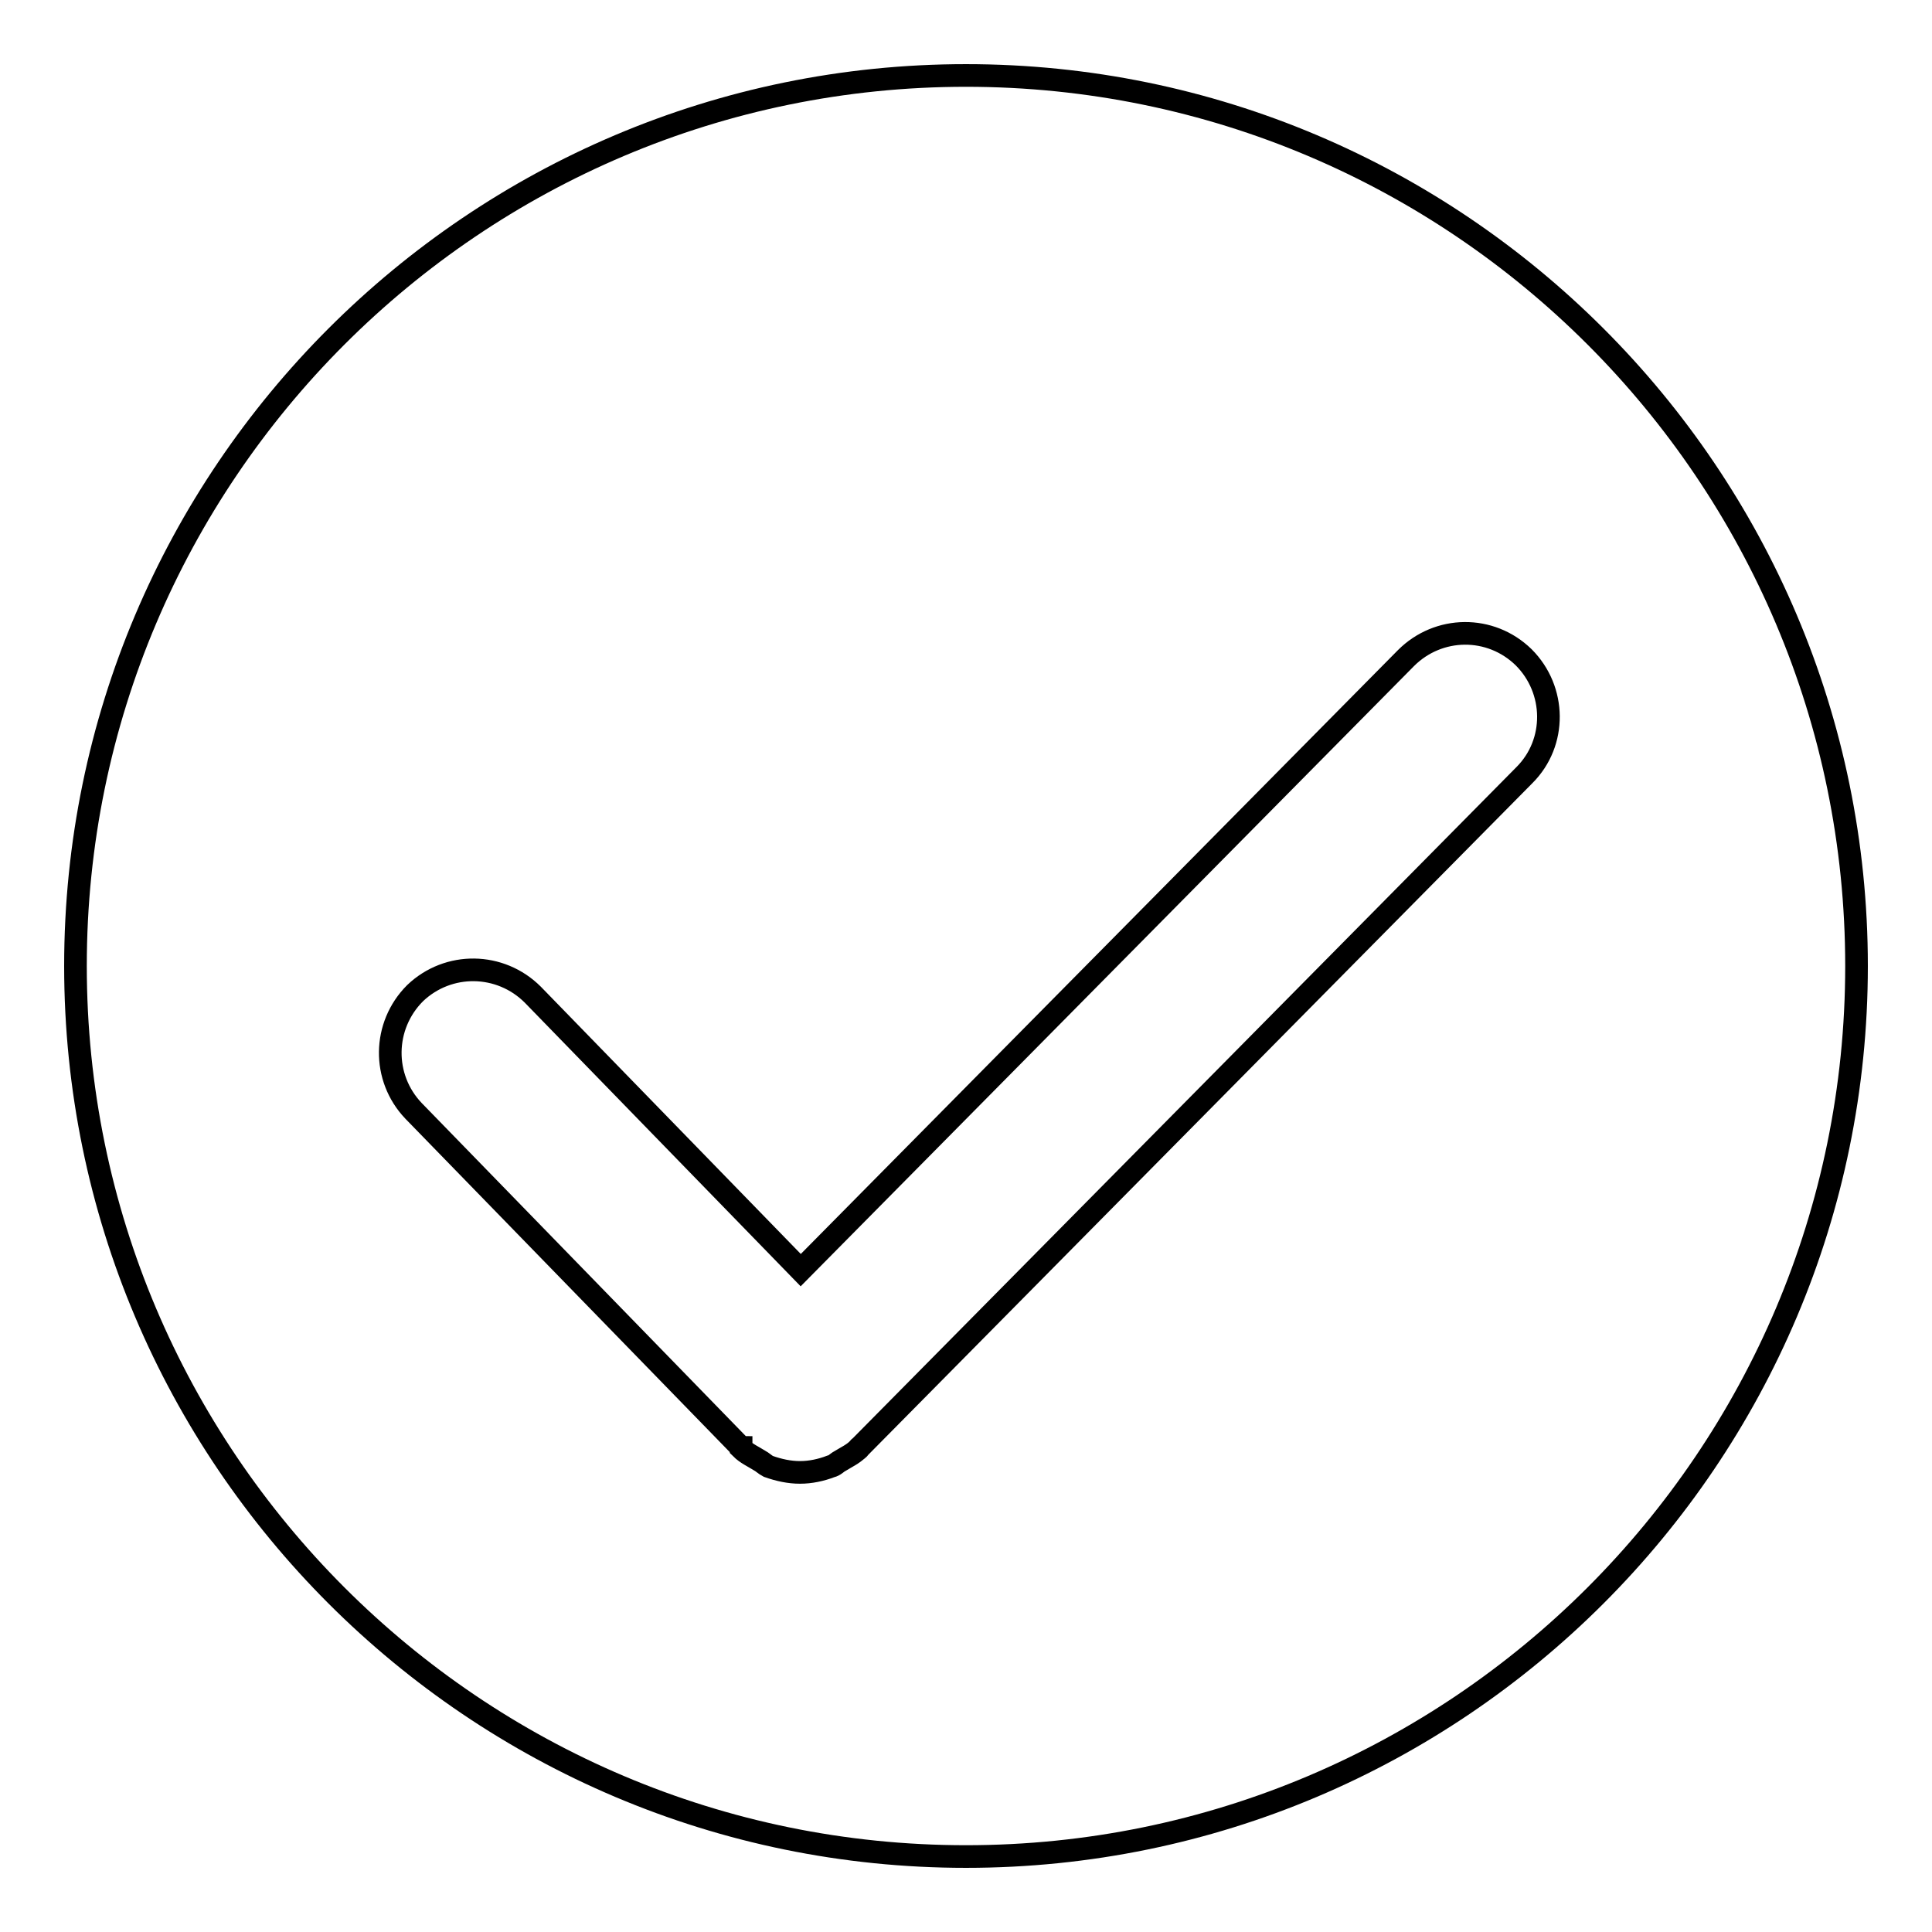 <?xml version="1.0" encoding="utf-8"?>
<!-- Svg Vector Icons : http://www.onlinewebfonts.com/icon -->
<!DOCTYPE svg PUBLIC "-//W3C//DTD SVG 1.1//EN" "http://www.w3.org/Graphics/SVG/1.1/DTD/svg11.dtd">
<svg version="1.1" xmlns="http://www.w3.org/2000/svg" xmlns:xlink="http://www.w3.org/1999/xlink" x="0px" y="0px" viewBox="0 0 256 256" enable-background="new 0 0 256 256" xml:space="preserve">
<g><g><path stroke-width="3" fill-opacity="0" stroke="#000000"  d="M128,10C62.9,10,10,62.9,10,128c0,65.1,52.9,118,118,118c65.1,0,118-52.9,118-118C246,62.9,193.1,10,128,10L128,10z M202,102.7l-88.1,89.1c0,0-0.1,0-0.1,0.1c0,0,0,0.1-0.1,0.1c-0.7,0.7-1.6,1.1-2.4,1.6c-0.4,0.2-0.7,0.6-1.2,0.7c-1.3,0.5-2.7,0.8-4.1,0.8c-1.4,0-2.8-0.3-4.2-0.8c-0.4-0.2-0.8-0.6-1.2-0.8c-0.8-0.5-1.7-0.9-2.4-1.6c0,0,0-0.1,0-0.1c0,0-0.1,0-0.1-0.1l-43.3-44.5c-4.2-4.4-4.1-11.3,0.2-15.6c4.4-4.2,11.3-4.1,15.6,0.2l35.5,36.5l80.2-81.1c4.3-4.3,11.2-4.4,15.6-0.1C206.2,91.4,206.3,98.4,202,102.7L202,102.7z"/></g></g>
</svg>